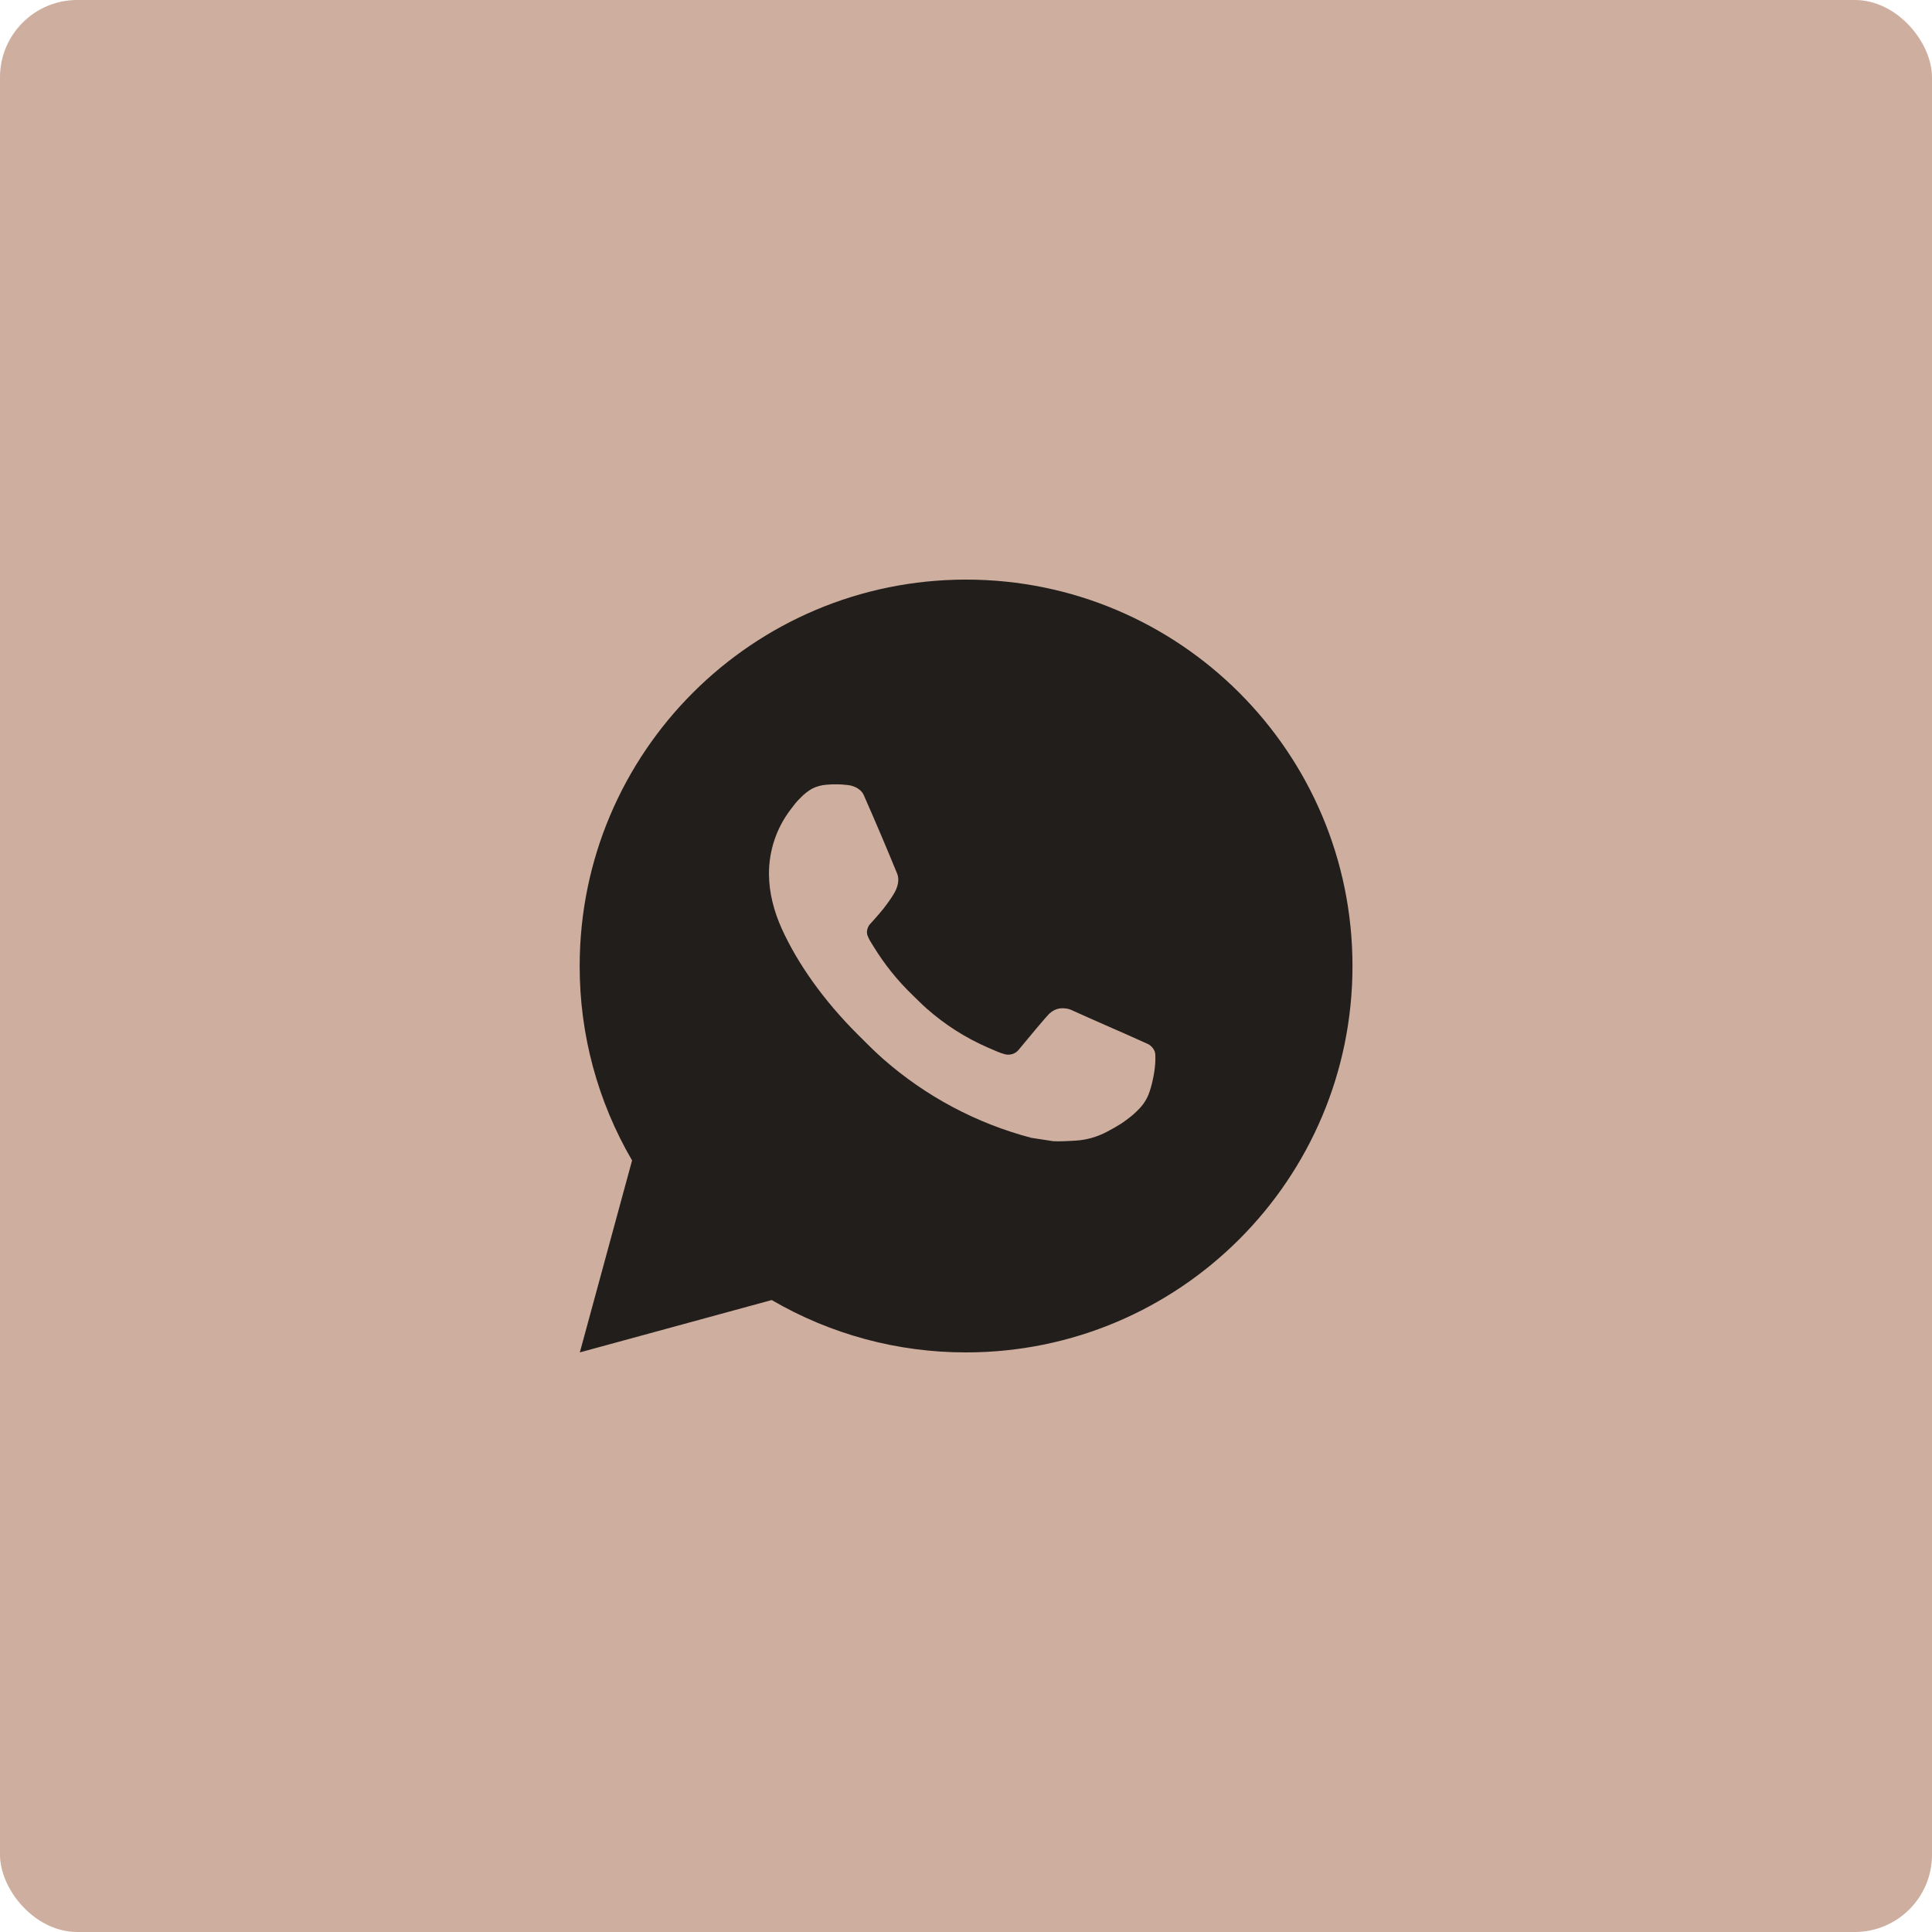 <?xml version="1.0" encoding="UTF-8"?> <svg xmlns="http://www.w3.org/2000/svg" width="50" height="50" viewBox="0 0 50 50" fill="none"><rect width="50" height="50" rx="2" fill="#CEAE9E"></rect><path d="M25.002 15C30.525 15 35.002 19.477 35.002 25C35.002 30.523 30.525 35 25.002 35C23.235 35.003 21.499 34.535 19.972 33.645L15.006 35L16.358 30.032C15.467 28.505 14.999 26.768 15.002 25C15.002 19.477 19.479 15 25.002 15ZM21.594 20.3L21.394 20.308C21.265 20.317 21.138 20.351 21.022 20.408C20.913 20.47 20.814 20.546 20.728 20.636C20.608 20.749 20.54 20.847 20.467 20.942C20.097 21.423 19.898 22.013 19.901 22.62C19.903 23.11 20.031 23.587 20.231 24.033C20.64 24.935 21.313 25.89 22.201 26.775C22.415 26.988 22.625 27.202 22.851 27.401C23.954 28.372 25.269 29.073 26.691 29.447L27.259 29.534C27.444 29.544 27.629 29.53 27.815 29.521C28.106 29.506 28.39 29.427 28.648 29.29C28.779 29.222 28.907 29.149 29.031 29.07C29.031 29.07 29.073 29.041 29.156 28.98C29.291 28.88 29.374 28.809 29.486 28.692C29.57 28.605 29.64 28.505 29.696 28.39C29.774 28.227 29.852 27.916 29.884 27.657C29.908 27.459 29.901 27.351 29.898 27.284C29.894 27.177 29.805 27.066 29.708 27.019L29.126 26.758C29.126 26.758 28.256 26.379 27.724 26.137C27.668 26.113 27.609 26.099 27.548 26.096C27.48 26.089 27.41 26.096 27.345 26.118C27.28 26.14 27.22 26.176 27.17 26.223C27.165 26.221 27.098 26.278 26.375 27.154C26.334 27.21 26.276 27.252 26.211 27.275C26.145 27.298 26.074 27.301 26.007 27.284C25.942 27.267 25.878 27.245 25.816 27.218C25.692 27.166 25.649 27.146 25.564 27.11C24.99 26.86 24.458 26.521 23.989 26.107C23.863 25.997 23.746 25.877 23.626 25.761C23.233 25.384 22.89 24.958 22.606 24.493L22.547 24.398C22.505 24.334 22.471 24.265 22.445 24.193C22.407 24.046 22.506 23.928 22.506 23.928C22.506 23.928 22.749 23.662 22.862 23.518C22.972 23.378 23.065 23.242 23.125 23.145C23.243 22.955 23.28 22.76 23.218 22.609C22.938 21.925 22.649 21.245 22.35 20.568C22.291 20.434 22.116 20.338 21.957 20.319C21.903 20.312 21.849 20.307 21.795 20.303C21.661 20.295 21.526 20.297 21.392 20.307L21.594 20.3Z" fill="#221E1C"></path></svg> 